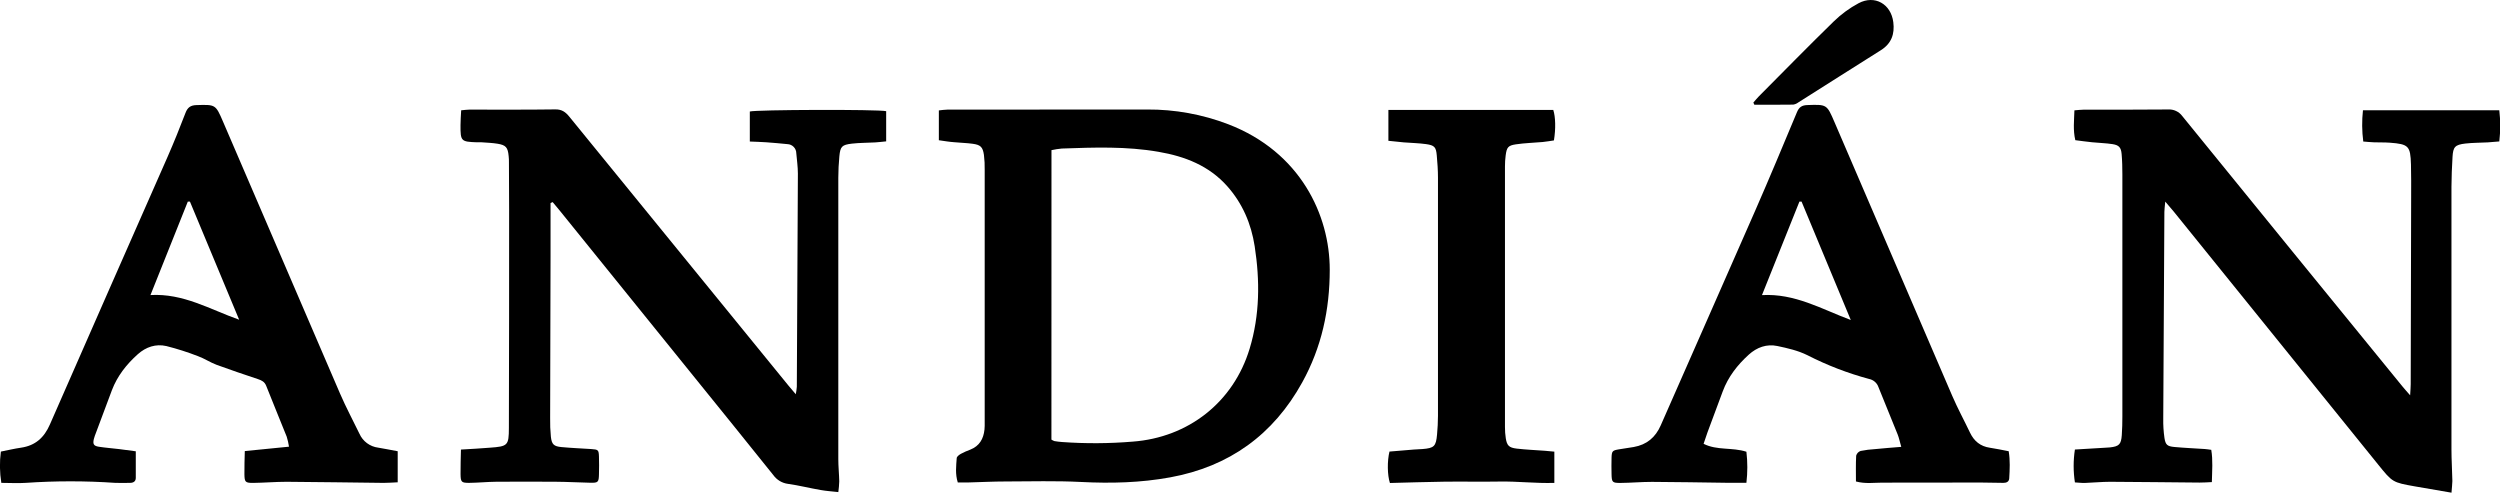 <svg width="137" height="27" viewBox="0 0 137 27" fill="none" xmlns="http://www.w3.org/2000/svg">
<g id="Modo_de_aislamiento" clip-path="url(#clip0_648_32318)">
<path id="Vector" d="M134.342 26.999C133.617 26.875 132.984 26.768 132.35 26.656C131.106 26.436 131.11 26.432 130.314 25.447C126.584 20.828 122.851 16.209 119.117 11.59C118.994 11.438 118.864 11.292 118.656 11.048C118.632 11.325 118.608 11.468 118.608 11.612C118.584 15.386 118.563 19.159 118.546 22.933C118.539 23.29 118.562 23.646 118.612 23.999C118.671 24.377 118.767 24.457 119.15 24.494C119.709 24.547 120.276 24.569 120.831 24.607C120.933 24.614 121.036 24.632 121.177 24.651C121.273 25.226 121.223 25.793 121.21 26.419C120.964 26.429 120.751 26.448 120.537 26.445C118.9 26.432 117.267 26.409 115.633 26.402C115.173 26.402 114.711 26.45 114.255 26.465C114.088 26.471 113.92 26.448 113.705 26.436C113.613 25.839 113.613 25.231 113.705 24.634L115.317 24.538C115.42 24.532 115.522 24.529 115.624 24.518C116.126 24.462 116.238 24.351 116.274 23.848C116.298 23.509 116.306 23.168 116.306 22.826C116.306 18.405 116.306 13.984 116.306 9.563C116.306 9.191 116.298 8.816 116.265 8.44C116.234 8.084 116.123 7.954 115.766 7.898C115.408 7.842 115.02 7.835 114.648 7.796C114.341 7.766 114.046 7.722 113.727 7.682C113.596 7.125 113.662 6.609 113.678 6.047C113.882 6.032 114.045 6.009 114.208 6.009C115.743 6.009 117.278 6.014 118.809 5.999C118.959 5.989 119.11 6.017 119.246 6.081C119.383 6.144 119.501 6.241 119.591 6.363C123.604 11.302 127.623 16.237 131.647 21.168C131.76 21.307 131.881 21.44 132.076 21.663C132.091 21.376 132.107 21.214 132.107 21.05C132.116 17.633 132.124 14.216 132.131 10.799C132.131 10.204 132.138 9.608 132.121 9.014C132.092 7.998 131.991 7.898 130.964 7.82C130.676 7.798 130.385 7.809 130.095 7.799C129.912 7.792 129.729 7.773 129.507 7.756C129.433 7.188 129.428 6.613 129.49 6.044H136.962C137.028 6.611 137.028 7.184 136.962 7.751C136.73 7.769 136.53 7.791 136.332 7.802C135.922 7.825 135.513 7.819 135.103 7.866C134.534 7.932 134.429 8.051 134.398 8.604C134.367 9.157 134.341 9.691 134.34 10.239C134.336 15.033 134.336 19.828 134.34 24.623C134.34 25.2 134.379 25.777 134.39 26.36C134.388 26.535 134.361 26.717 134.342 26.999Z" fill="black"/>
<path id="Vector_2" d="M30.17 11.126C30.17 12.095 30.17 13.067 30.17 14.032C30.162 16.992 30.155 19.951 30.148 22.91C30.142 23.25 30.155 23.592 30.188 23.931C30.234 24.351 30.348 24.461 30.772 24.5C31.313 24.551 31.859 24.573 32.402 24.608C32.781 24.633 32.812 24.655 32.823 25.025C32.834 25.347 32.833 25.671 32.823 25.994C32.813 26.426 32.776 26.464 32.35 26.454C31.721 26.441 31.09 26.404 30.461 26.4C29.369 26.392 28.277 26.392 27.185 26.4C26.692 26.405 26.199 26.456 25.705 26.461C25.285 26.461 25.244 26.415 25.238 25.983C25.233 25.552 25.251 25.112 25.26 24.636C25.829 24.601 26.336 24.577 26.84 24.534C27.827 24.462 27.884 24.419 27.887 23.45C27.898 19.453 27.902 15.457 27.9 11.459C27.9 10.609 27.894 9.759 27.89 8.905C27.89 8.787 27.89 8.667 27.874 8.549C27.829 8.079 27.725 7.951 27.265 7.876C26.981 7.83 26.689 7.82 26.4 7.798C26.316 7.791 26.23 7.798 26.145 7.798C25.264 7.768 25.232 7.739 25.236 6.862C25.236 6.595 25.259 6.329 25.272 6.045C25.46 6.028 25.593 6.007 25.726 6.007C27.294 6.007 28.862 6.017 30.434 5.995C30.792 5.99 30.994 6.143 31.199 6.394C35.195 11.305 39.196 16.213 43.2 21.121C43.315 21.262 43.437 21.398 43.609 21.605C43.636 21.47 43.655 21.333 43.666 21.196C43.688 17.302 43.707 13.408 43.724 9.514C43.724 9.141 43.669 8.769 43.637 8.397C43.636 8.266 43.585 8.142 43.493 8.049C43.402 7.956 43.279 7.902 43.148 7.898C42.76 7.855 42.368 7.828 41.978 7.796C41.694 7.776 41.41 7.77 41.09 7.756V6.111C41.397 6.009 48.105 5.986 48.562 6.092V7.747C48.357 7.767 48.153 7.793 47.96 7.804C47.535 7.829 47.106 7.822 46.685 7.871C46.132 7.936 46.048 8.03 45.997 8.57C45.961 8.959 45.939 9.351 45.939 9.741C45.934 14.878 45.934 20.014 45.939 25.151C45.939 25.559 45.983 25.968 45.991 26.377C45.984 26.574 45.967 26.771 45.94 26.966C45.584 26.926 45.282 26.908 44.984 26.855C44.381 26.753 43.784 26.599 43.177 26.515C43.018 26.494 42.865 26.44 42.728 26.358C42.591 26.275 42.472 26.166 42.379 26.036C40.919 24.216 39.455 22.401 37.987 20.59L30.668 11.534C30.544 11.38 30.413 11.227 30.286 11.075L30.17 11.126Z" fill="black"/>
<path id="Vector_3" d="M51.449 7.685V6.051C51.627 6.033 51.774 6.007 51.92 6.007C55.567 6.007 59.213 6.007 62.859 6.001C64.379 5.991 65.887 6.265 67.306 6.808C71.264 8.329 72.872 11.793 72.87 14.781C72.87 16.976 72.423 19.032 71.365 20.949C69.78 23.822 67.365 25.569 64.126 26.159C62.51 26.455 60.884 26.496 59.243 26.412C57.866 26.342 56.479 26.381 55.103 26.385C54.423 26.385 53.742 26.422 53.056 26.439C52.872 26.444 52.688 26.439 52.487 26.439C52.339 25.973 52.399 25.534 52.428 25.103C52.434 25.018 52.565 24.921 52.66 24.868C52.825 24.78 52.996 24.704 53.172 24.64C53.675 24.442 53.897 24.048 53.95 23.538C53.961 23.402 53.965 23.265 53.961 23.129C53.961 18.522 53.961 13.916 53.961 9.31C53.967 9.037 53.953 8.764 53.92 8.492C53.857 8.057 53.737 7.938 53.306 7.879C52.97 7.832 52.627 7.828 52.29 7.793C52.025 7.776 51.758 7.729 51.449 7.685ZM57.618 24.09C57.669 24.124 57.724 24.151 57.782 24.172C57.916 24.195 58.052 24.211 58.191 24.222C59.483 24.316 60.78 24.308 62.071 24.201C65.13 23.973 67.598 22.034 68.482 19.101C69.039 17.262 69.048 15.382 68.757 13.497C68.566 12.261 68.091 11.148 67.252 10.203C66.251 9.079 64.936 8.568 63.49 8.32C61.732 8.013 59.96 8.077 58.188 8.14C57.998 8.158 57.808 8.187 57.621 8.228L57.618 24.09Z" fill="black"/>
<path id="Vector_4" d="M21.794 24.728V26.43C21.518 26.441 21.27 26.464 21.023 26.462C19.251 26.444 17.479 26.412 15.708 26.402C15.094 26.402 14.48 26.456 13.866 26.463C13.443 26.463 13.401 26.419 13.394 25.989C13.387 25.58 13.406 25.183 13.415 24.719L15.837 24.478C15.809 24.294 15.768 24.112 15.713 23.933C15.342 23.002 14.956 22.076 14.588 21.143C14.502 20.925 14.344 20.844 14.139 20.777C13.38 20.525 12.621 20.266 11.872 19.993C11.523 19.863 11.206 19.648 10.856 19.52C10.288 19.299 9.707 19.113 9.116 18.964C8.537 18.832 7.998 19.013 7.552 19.411C6.938 19.96 6.432 20.598 6.134 21.378C5.836 22.159 5.549 22.938 5.258 23.719C5.213 23.829 5.174 23.942 5.143 24.057C5.077 24.335 5.133 24.438 5.419 24.482C5.789 24.539 6.164 24.566 6.535 24.611C6.819 24.644 7.101 24.685 7.441 24.731C7.441 25.242 7.441 25.717 7.441 26.189C7.441 26.377 7.315 26.459 7.134 26.461C6.861 26.461 6.587 26.474 6.315 26.461C4.683 26.349 3.044 26.349 1.411 26.461C0.976 26.49 0.536 26.461 0.073 26.461C-0.019 25.894 -0.028 25.316 0.048 24.747C0.426 24.672 0.787 24.586 1.153 24.533C1.937 24.418 2.419 23.985 2.735 23.26C4.872 18.367 7.034 13.484 9.183 8.595C9.531 7.801 9.856 6.996 10.165 6.187C10.279 5.888 10.444 5.768 10.765 5.759C11.809 5.729 11.814 5.717 12.222 6.667C14.358 11.633 16.495 16.6 18.634 21.568C18.956 22.317 19.344 23.037 19.699 23.772C19.79 23.975 19.932 24.152 20.111 24.285C20.291 24.418 20.501 24.503 20.723 24.531C21.066 24.587 21.413 24.658 21.794 24.728ZM10.408 11.046H10.293C9.622 12.719 8.952 14.393 8.246 16.169C10.048 16.067 11.483 16.945 13.106 17.521C12.174 15.294 11.292 13.171 10.408 11.046Z" fill="black"/>
<path id="Vector_5" d="M104.189 24.488C104.104 24.193 104.066 23.994 103.992 23.81C103.645 22.941 103.284 22.079 102.938 21.211C102.899 21.098 102.831 20.998 102.741 20.921C102.651 20.843 102.543 20.79 102.426 20.767C101.257 20.453 100.125 20.017 99.048 19.466C98.536 19.211 97.959 19.079 97.397 18.961C96.815 18.839 96.281 19.032 95.838 19.43C95.213 19.996 94.703 20.648 94.405 21.45C94.13 22.201 93.847 22.947 93.569 23.697C93.499 23.886 93.439 24.079 93.357 24.321C94.099 24.695 94.918 24.503 95.703 24.755C95.77 25.32 95.77 25.89 95.703 26.456C95.3 26.456 94.931 26.456 94.563 26.456C93.218 26.439 91.873 26.412 90.528 26.407C89.95 26.407 89.372 26.46 88.788 26.465C88.358 26.465 88.323 26.423 88.313 25.998C88.306 25.691 88.305 25.385 88.313 25.078C88.325 24.719 88.362 24.682 88.723 24.623C88.991 24.579 89.261 24.543 89.529 24.496C90.24 24.37 90.718 23.974 91.009 23.308C92.729 19.385 94.468 15.469 96.185 11.544C96.968 9.754 97.721 7.95 98.474 6.146C98.592 5.864 98.753 5.766 99.047 5.757C100.111 5.722 100.11 5.714 100.533 6.7C102.681 11.697 104.83 16.695 106.982 21.692C107.277 22.377 107.636 23.037 107.958 23.712C108.18 24.174 108.525 24.461 109.045 24.536C109.38 24.584 109.71 24.659 110.076 24.727C110.162 25.238 110.133 25.726 110.106 26.213C110.095 26.404 109.95 26.463 109.781 26.461C109.372 26.461 108.962 26.443 108.553 26.443C106.748 26.443 104.943 26.445 103.139 26.449C102.685 26.449 102.227 26.523 101.706 26.385C101.706 25.911 101.693 25.44 101.718 24.971C101.734 24.911 101.765 24.857 101.807 24.811C101.85 24.766 101.903 24.732 101.961 24.712C102.227 24.659 102.497 24.624 102.768 24.61C103.225 24.564 103.662 24.531 104.189 24.488ZM98.725 11.046H98.609C97.933 12.732 97.259 14.417 96.556 16.172C98.359 16.07 99.802 16.93 101.423 17.536L98.725 11.046Z" fill="black"/>
<path id="Vector_6" d="M76.084 7.716V6.023H85.119C85.244 6.41 85.26 7.061 85.155 7.695C84.962 7.722 84.751 7.762 84.54 7.782C84.049 7.827 83.554 7.837 83.068 7.91C82.64 7.974 82.569 8.078 82.511 8.513C82.484 8.716 82.471 8.921 82.472 9.126C82.472 13.885 82.472 18.645 82.472 23.404C82.471 23.609 82.486 23.814 82.517 24.017C82.58 24.415 82.69 24.533 83.117 24.584C83.629 24.643 84.14 24.664 84.644 24.701C84.81 24.715 84.974 24.731 85.178 24.75V26.463C84.155 26.495 83.165 26.371 82.17 26.389C81.175 26.407 80.16 26.383 79.155 26.396C78.149 26.41 77.155 26.443 76.168 26.468C76.025 26.038 76.015 25.265 76.143 24.746C76.582 24.71 77.036 24.67 77.489 24.634C77.642 24.622 77.796 24.621 77.948 24.608C78.591 24.558 78.694 24.46 78.751 23.805C78.781 23.467 78.801 23.128 78.801 22.789C78.801 18.437 78.801 14.086 78.801 9.735C78.801 9.326 78.771 8.918 78.735 8.515C78.696 8.062 78.612 7.962 78.146 7.897C77.743 7.841 77.328 7.835 76.925 7.802C76.656 7.777 76.388 7.745 76.084 7.716Z" fill="black"/>
<path id="Vector_7" d="M96.084 5.621C96.186 5.509 96.274 5.391 96.379 5.287C97.747 3.911 99.105 2.524 100.494 1.17C100.897 0.778 101.352 0.444 101.848 0.178C102.735 -0.296 103.629 0.22 103.753 1.217C103.835 1.865 103.651 2.385 103.075 2.749C101.561 3.7 100.054 4.662 98.543 5.616C98.462 5.678 98.366 5.718 98.265 5.733C97.556 5.744 96.847 5.739 96.138 5.739L96.084 5.621Z" fill="black"/>
</g>
<defs>
<clipPath id="clip0_648_32318">
<rect width="137" height="27" fill="white"/>
</clipPath>
</defs>
</svg>

